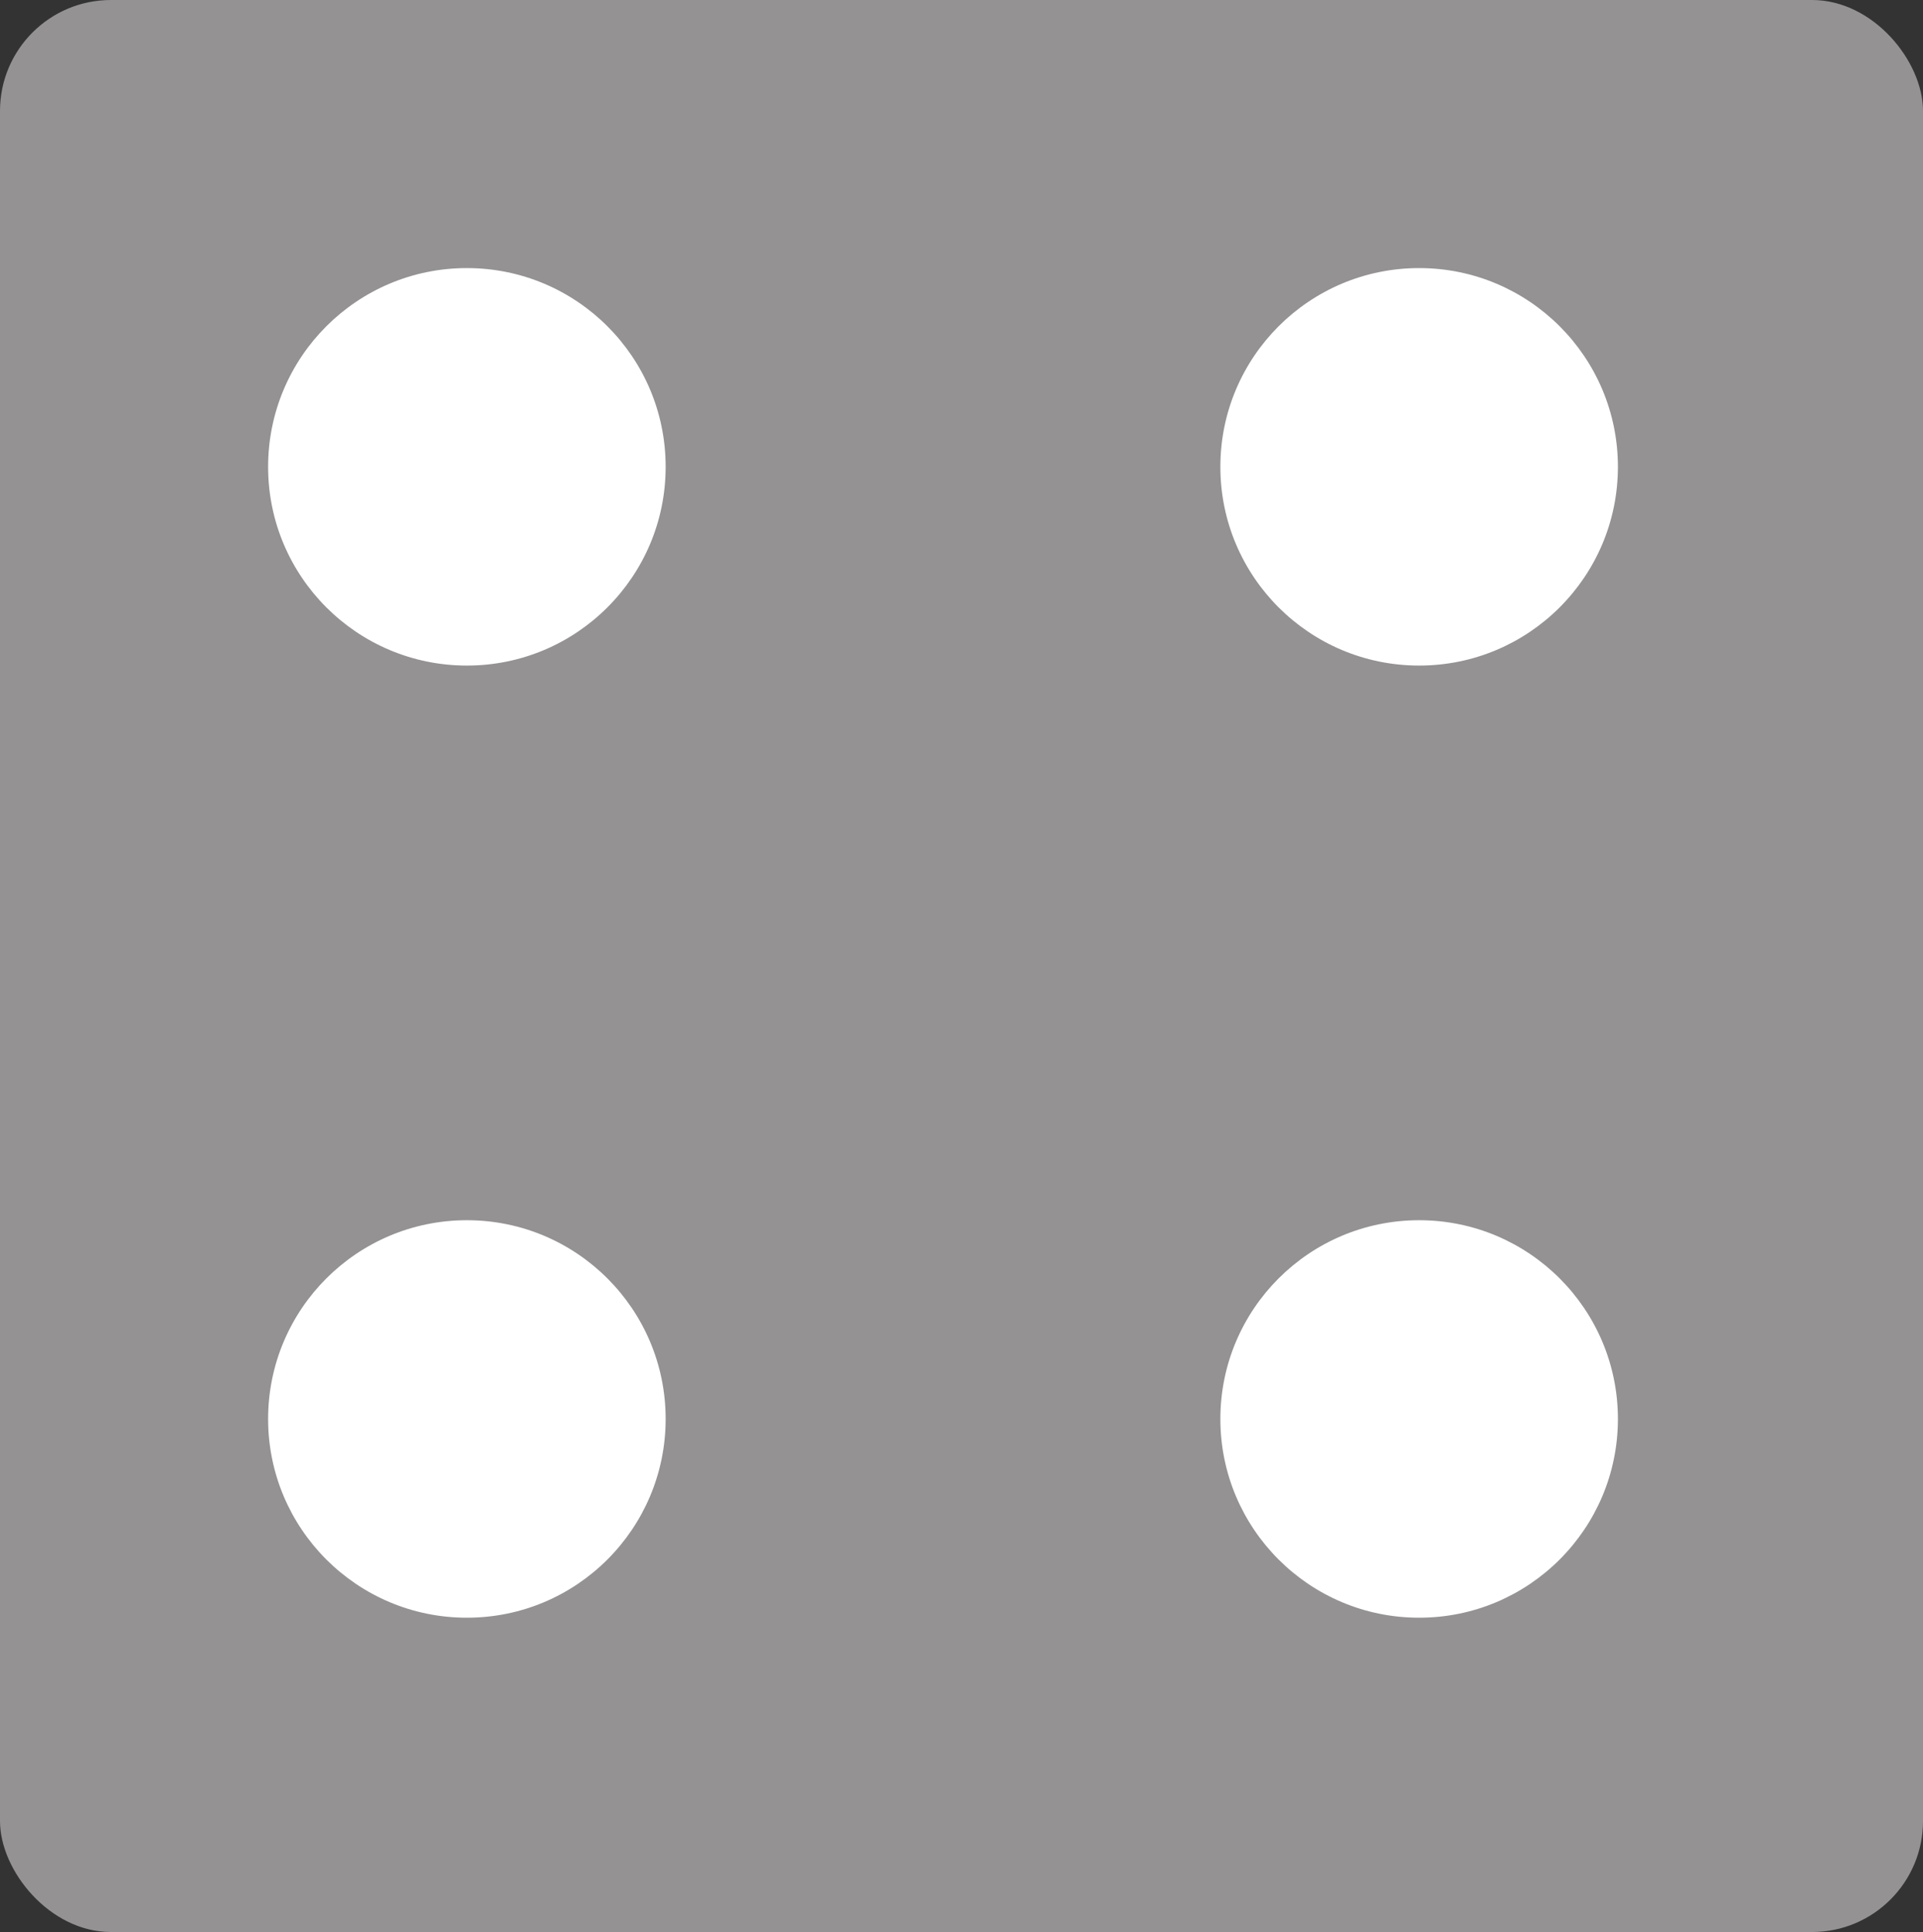 <?xml version="1.0" encoding="UTF-8"?> <svg xmlns="http://www.w3.org/2000/svg" width="208" height="209" viewBox="0 0 208 209" fill="none"><rect x="0" y="0" width="208" height="209" fill="#333333" stroke="none"/><rect width="208" height="209" rx="12" fill="#949292"></rect><circle cx="50.5" cy="50.5" r="21.5" fill="white"></circle><circle cx="50.5" cy="153.5" r="21.5" fill="white"></circle><circle cx="153.5" cy="50.5" r="21.5" fill="white"></circle><circle cx="153.5" cy="153.5" r="21.5" fill="white"></circle></svg> 